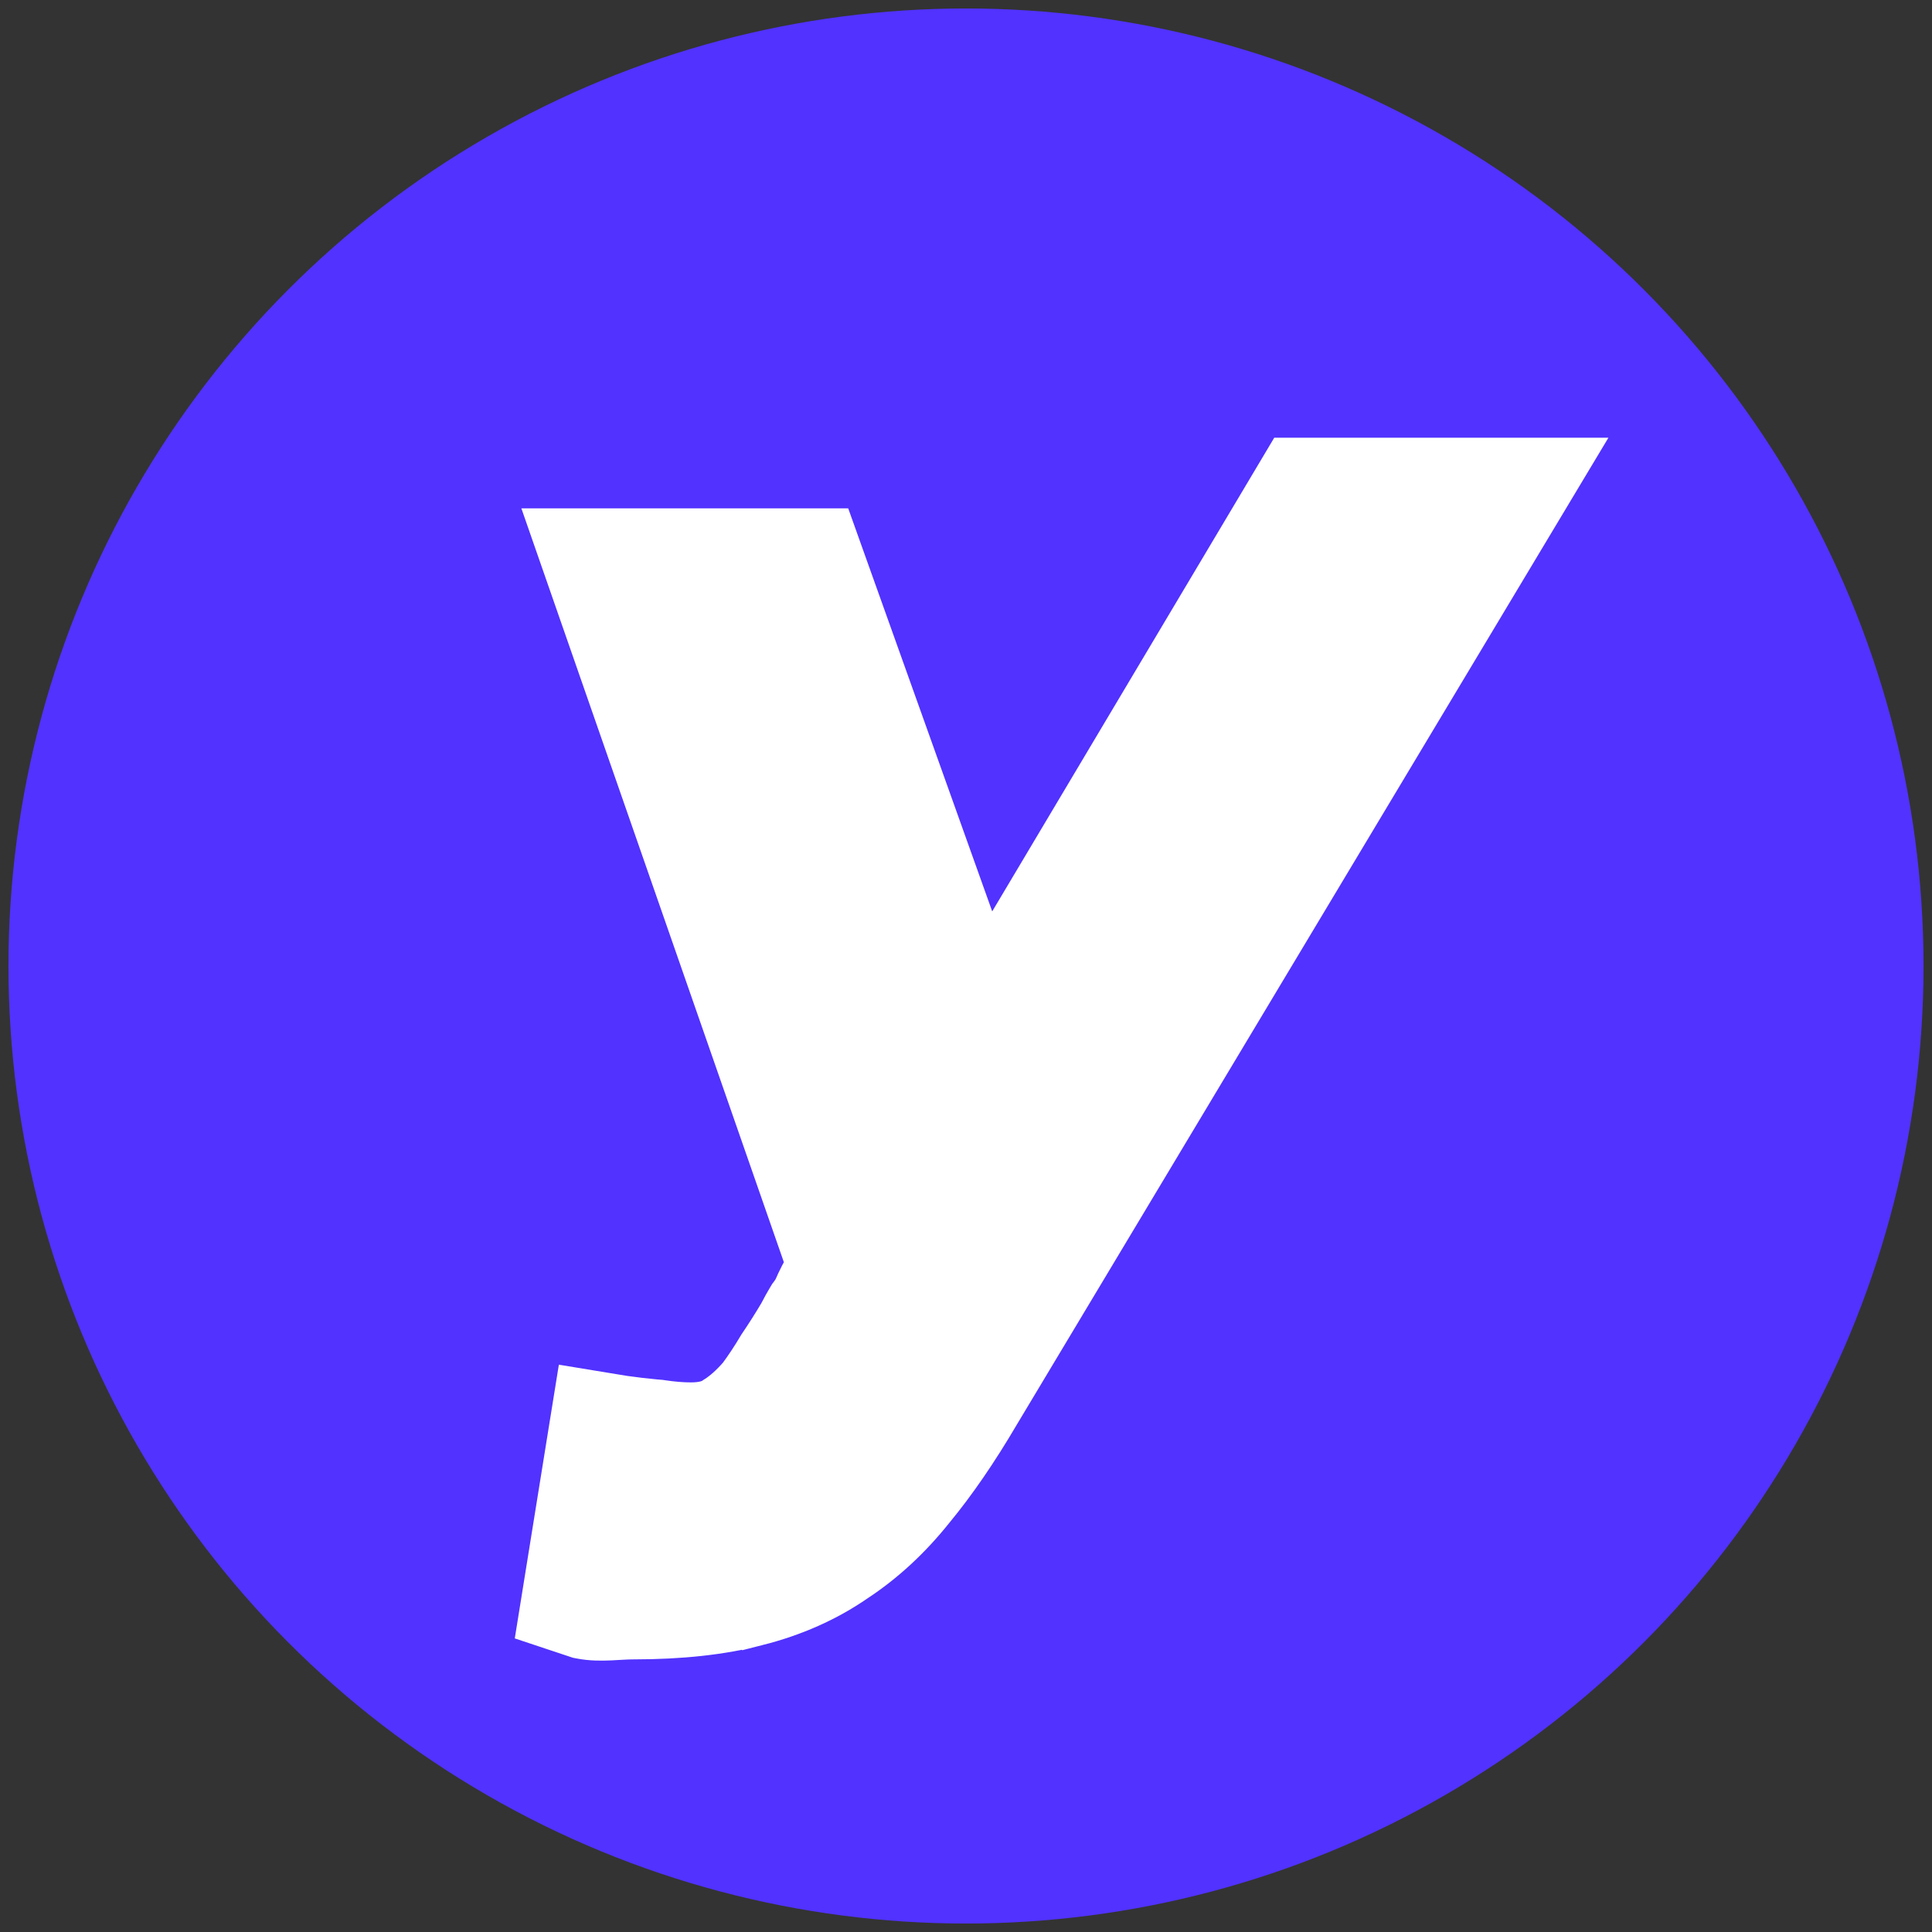 <svg width="512" height="512" viewBox="0 0 512 512" fill="none" xmlns="http://www.w3.org/2000/svg">
<rect x="0" y="0" width="512" height="512" fill="#333333" stroke="none"/>
<circle cx="256" cy="256" r="253.754" fill="#5132FF"/>
<path d="M413.998 122.935L407.701 133.439L263.466 374.061C257.768 383.76 252.005 392.169 246.162 399.238C240.218 406.678 233.534 412.882 226.096 417.783C218.535 423.015 209.939 426.814 200.388 429.235L200.387 429.234C191.067 431.661 180.216 432.815 167.938 432.815C165.85 432.815 164.161 432.979 161.679 433.09C159.462 433.188 156.775 433.226 154.029 432.684L153.599 432.599L153.182 432.461L149.807 431.339L144.209 429.476L145.146 423.652L152.738 376.502L153.845 369.63L160.712 370.759L165.162 371.489C168.145 371.908 170.919 372.234 173.485 372.467L174.579 372.561L174.816 372.58L175.052 372.616C178.061 373.072 180.745 373.286 183.12 373.286C186.698 373.286 188.814 372.503 190.085 371.592L190.26 371.467L190.44 371.353C192.44 370.099 194.652 368.179 197.046 365.419C198.872 362.929 200.592 360.327 202.201 357.606L202.308 357.426L202.425 357.253C204.339 354.423 206.13 351.598 207.801 348.781C208.59 347.237 209.394 345.786 210.216 344.434L210.403 344.127L210.621 343.841C211.115 343.191 211.491 342.591 211.779 342.045C212.776 339.726 213.959 337.435 215.317 335.174L151.138 150.87L147.928 141.651H219.893L221.537 146.255L261.369 257.738L339.613 126.324L341.631 122.935H413.998Z" fill="white" stroke="white" stroke-width="13.875"/>
</svg>
